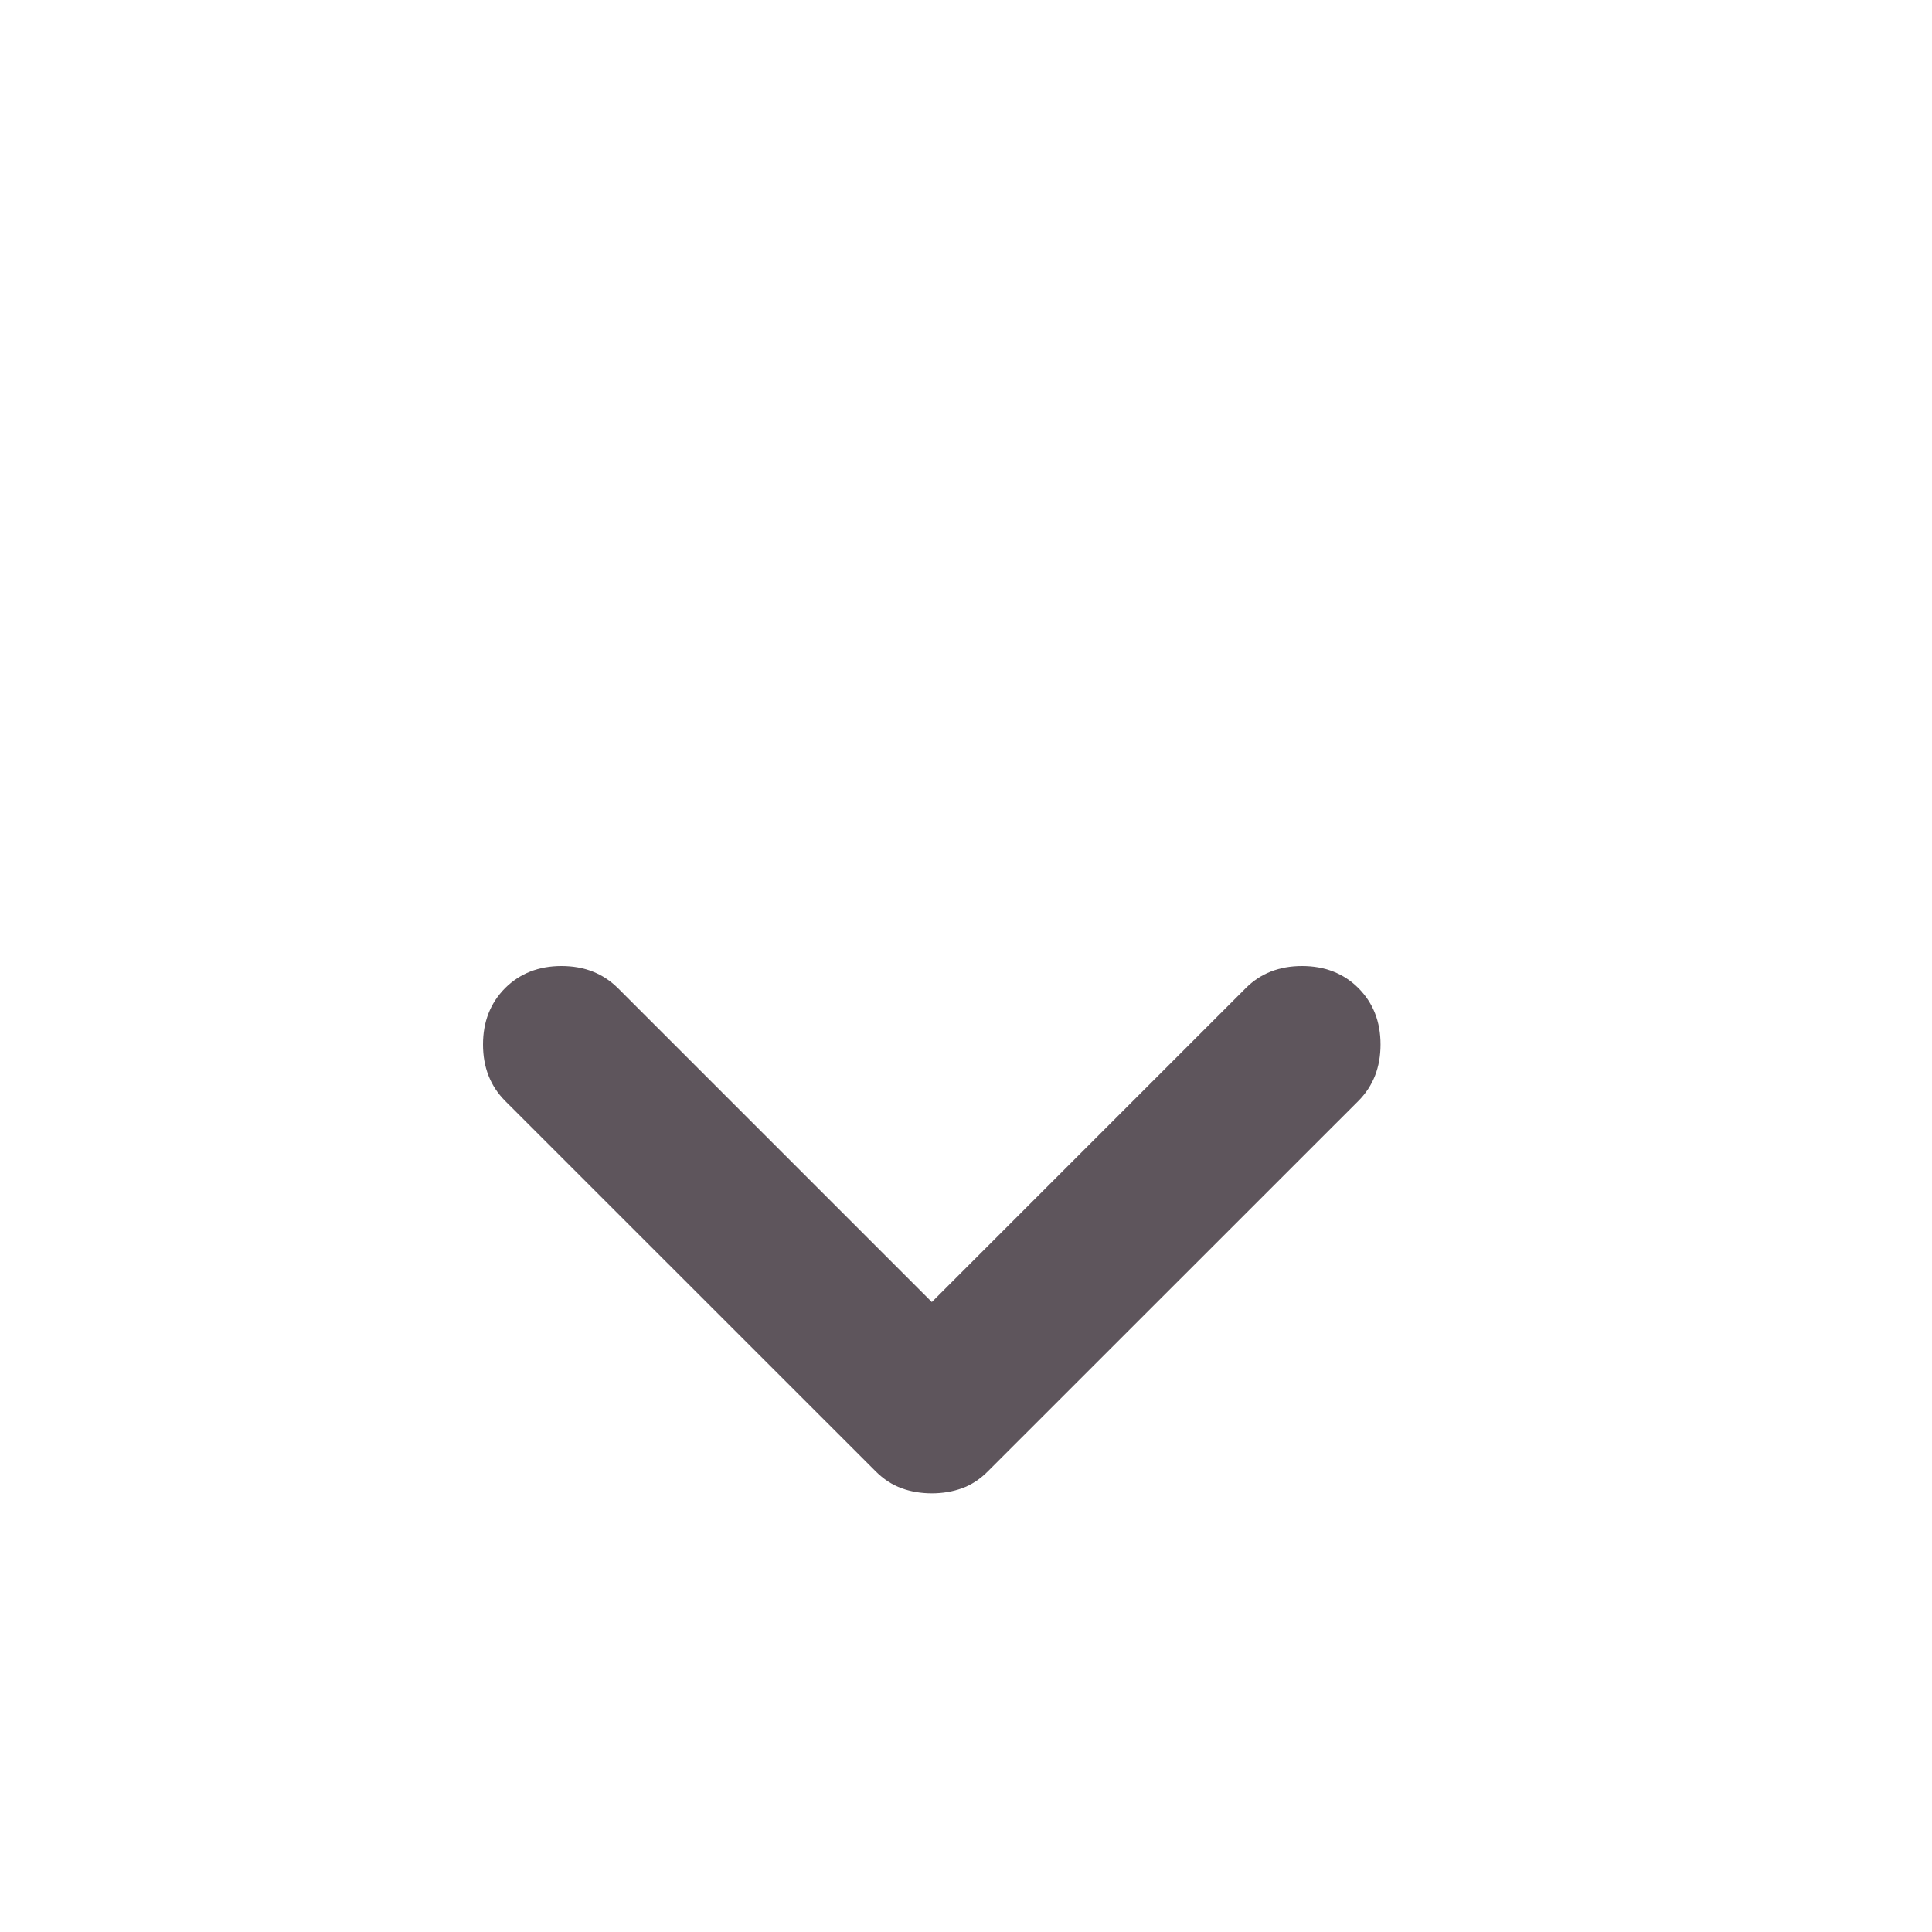 <svg width="16" height="16" viewBox="0 0 16 16" fill="none" xmlns="http://www.w3.org/2000/svg">
<mask id="mask0_108_1804" style="mask-type:alpha" maskUnits="userSpaceOnUse" x="0" y="0" width="16" height="16">
<rect width="16" height="16" fill="#D9D9D9"/>
</mask>
<g mask="url(#mask0_108_1804)">
<path d="M7.717 12.367C7.628 12.367 7.544 12.353 7.467 12.325C7.389 12.297 7.317 12.25 7.25 12.183L4.183 9.117C4.061 8.994 4 8.839 4 8.65C4 8.461 4.061 8.306 4.183 8.183C4.306 8.061 4.461 8 4.65 8C4.839 8 4.994 8.061 5.117 8.183L7.717 10.783L10.317 8.183C10.439 8.061 10.594 8 10.783 8C10.972 8 11.128 8.061 11.25 8.183C11.372 8.306 11.433 8.461 11.433 8.65C11.433 8.839 11.372 8.994 11.25 9.117L8.183 12.183C8.117 12.25 8.044 12.297 7.967 12.325C7.889 12.353 7.806 12.367 7.717 12.367Z" fill="#5E555C"/>
</g>
</svg>
